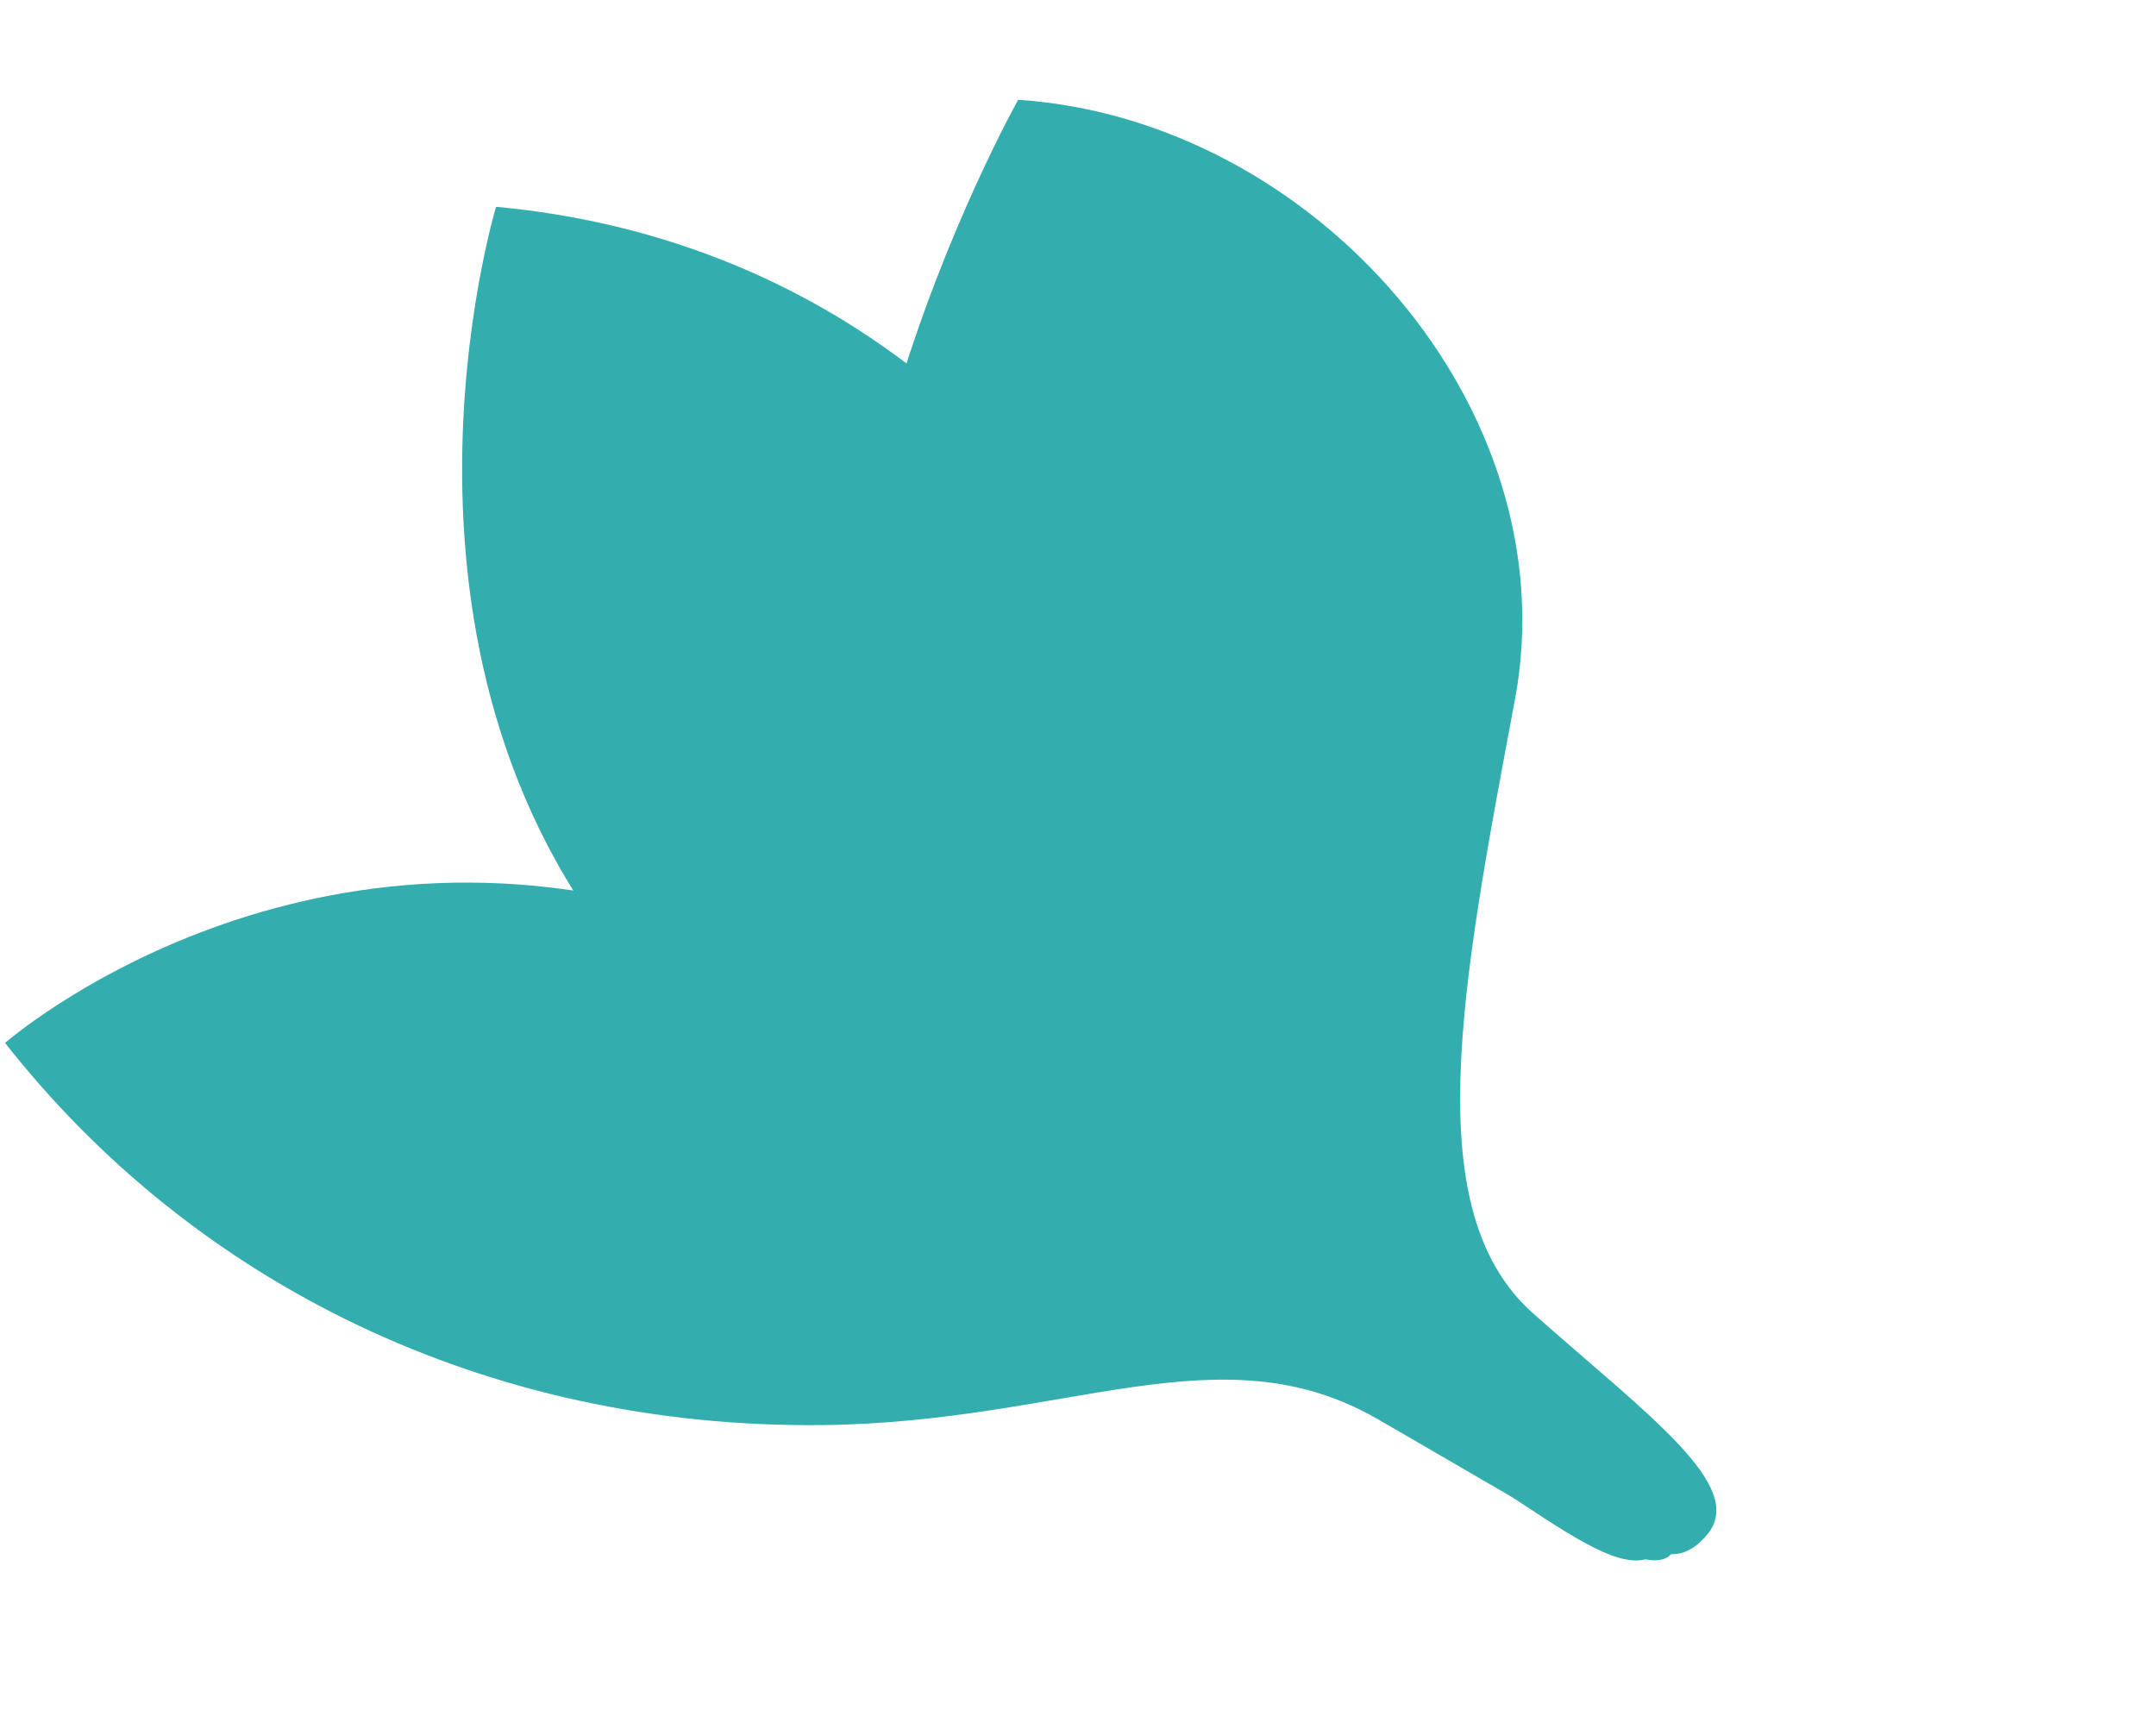 <svg xmlns="http://www.w3.org/2000/svg" viewBox="0 0 523.528 421.255">
  <g id="Group_1327" data-name="Group 1327" transform="matrix(0.921, -0.391, 0.391, 0.921, -936.353, -1009.919)" opacity="0.797">
    <g id="Group_51" data-name="Group 51" transform="translate(345.415 1465.489) rotate(-20)">
      <path id="Path_80" data-name="Path 80" d="M56.62,368.686c14.834-2.091,9.1-30.656,5.53-67.917s40.555-69.5,98.335-112.051S221.024,52.623,171.645,0c0,0-137.344,43.7-162.424,133.675s7.3,123.176,22.622,160.458S32.757,372.05,56.62,368.686Z" transform="translate(165.157 67.422)" fill="#099" style="mix-blend-mode: multiply;isolation: isolate"/>
      <path id="Path_81" data-name="Path 81" d="M88.775,430.742c11.53-3.324.769-35.788-10.121-78.377s30.888-75.149,55.351-134.845C167.571,135.611,153.666,57.4,102.484,0,102.484,0,.949,58.734.019,163.667S32.366,304.737,52.752,346.62,70.226,436.088,88.775,430.742Z" transform="translate(123.945)" fill="#099" style="mix-blend-mode: multiply;isolation: isolate"/>
      <path id="Path_82" data-name="Path 82" d="M212.428,366.375c-9.064,2.561-17.337-30.614-30.29-72.613S126.7,243.281,82.7,203.145C22.338,148.075-5.415,73.817.872,0c0,0,93.669,2.958,143.639,93.348s45.327,137.36,51.771,183.227S227.007,362.256,212.428,366.375Z" transform="translate(0 67.133)" fill="#099" style="mix-blend-mode: multiply;isolation: isolate"/>
    </g>
  </g>
</svg>
